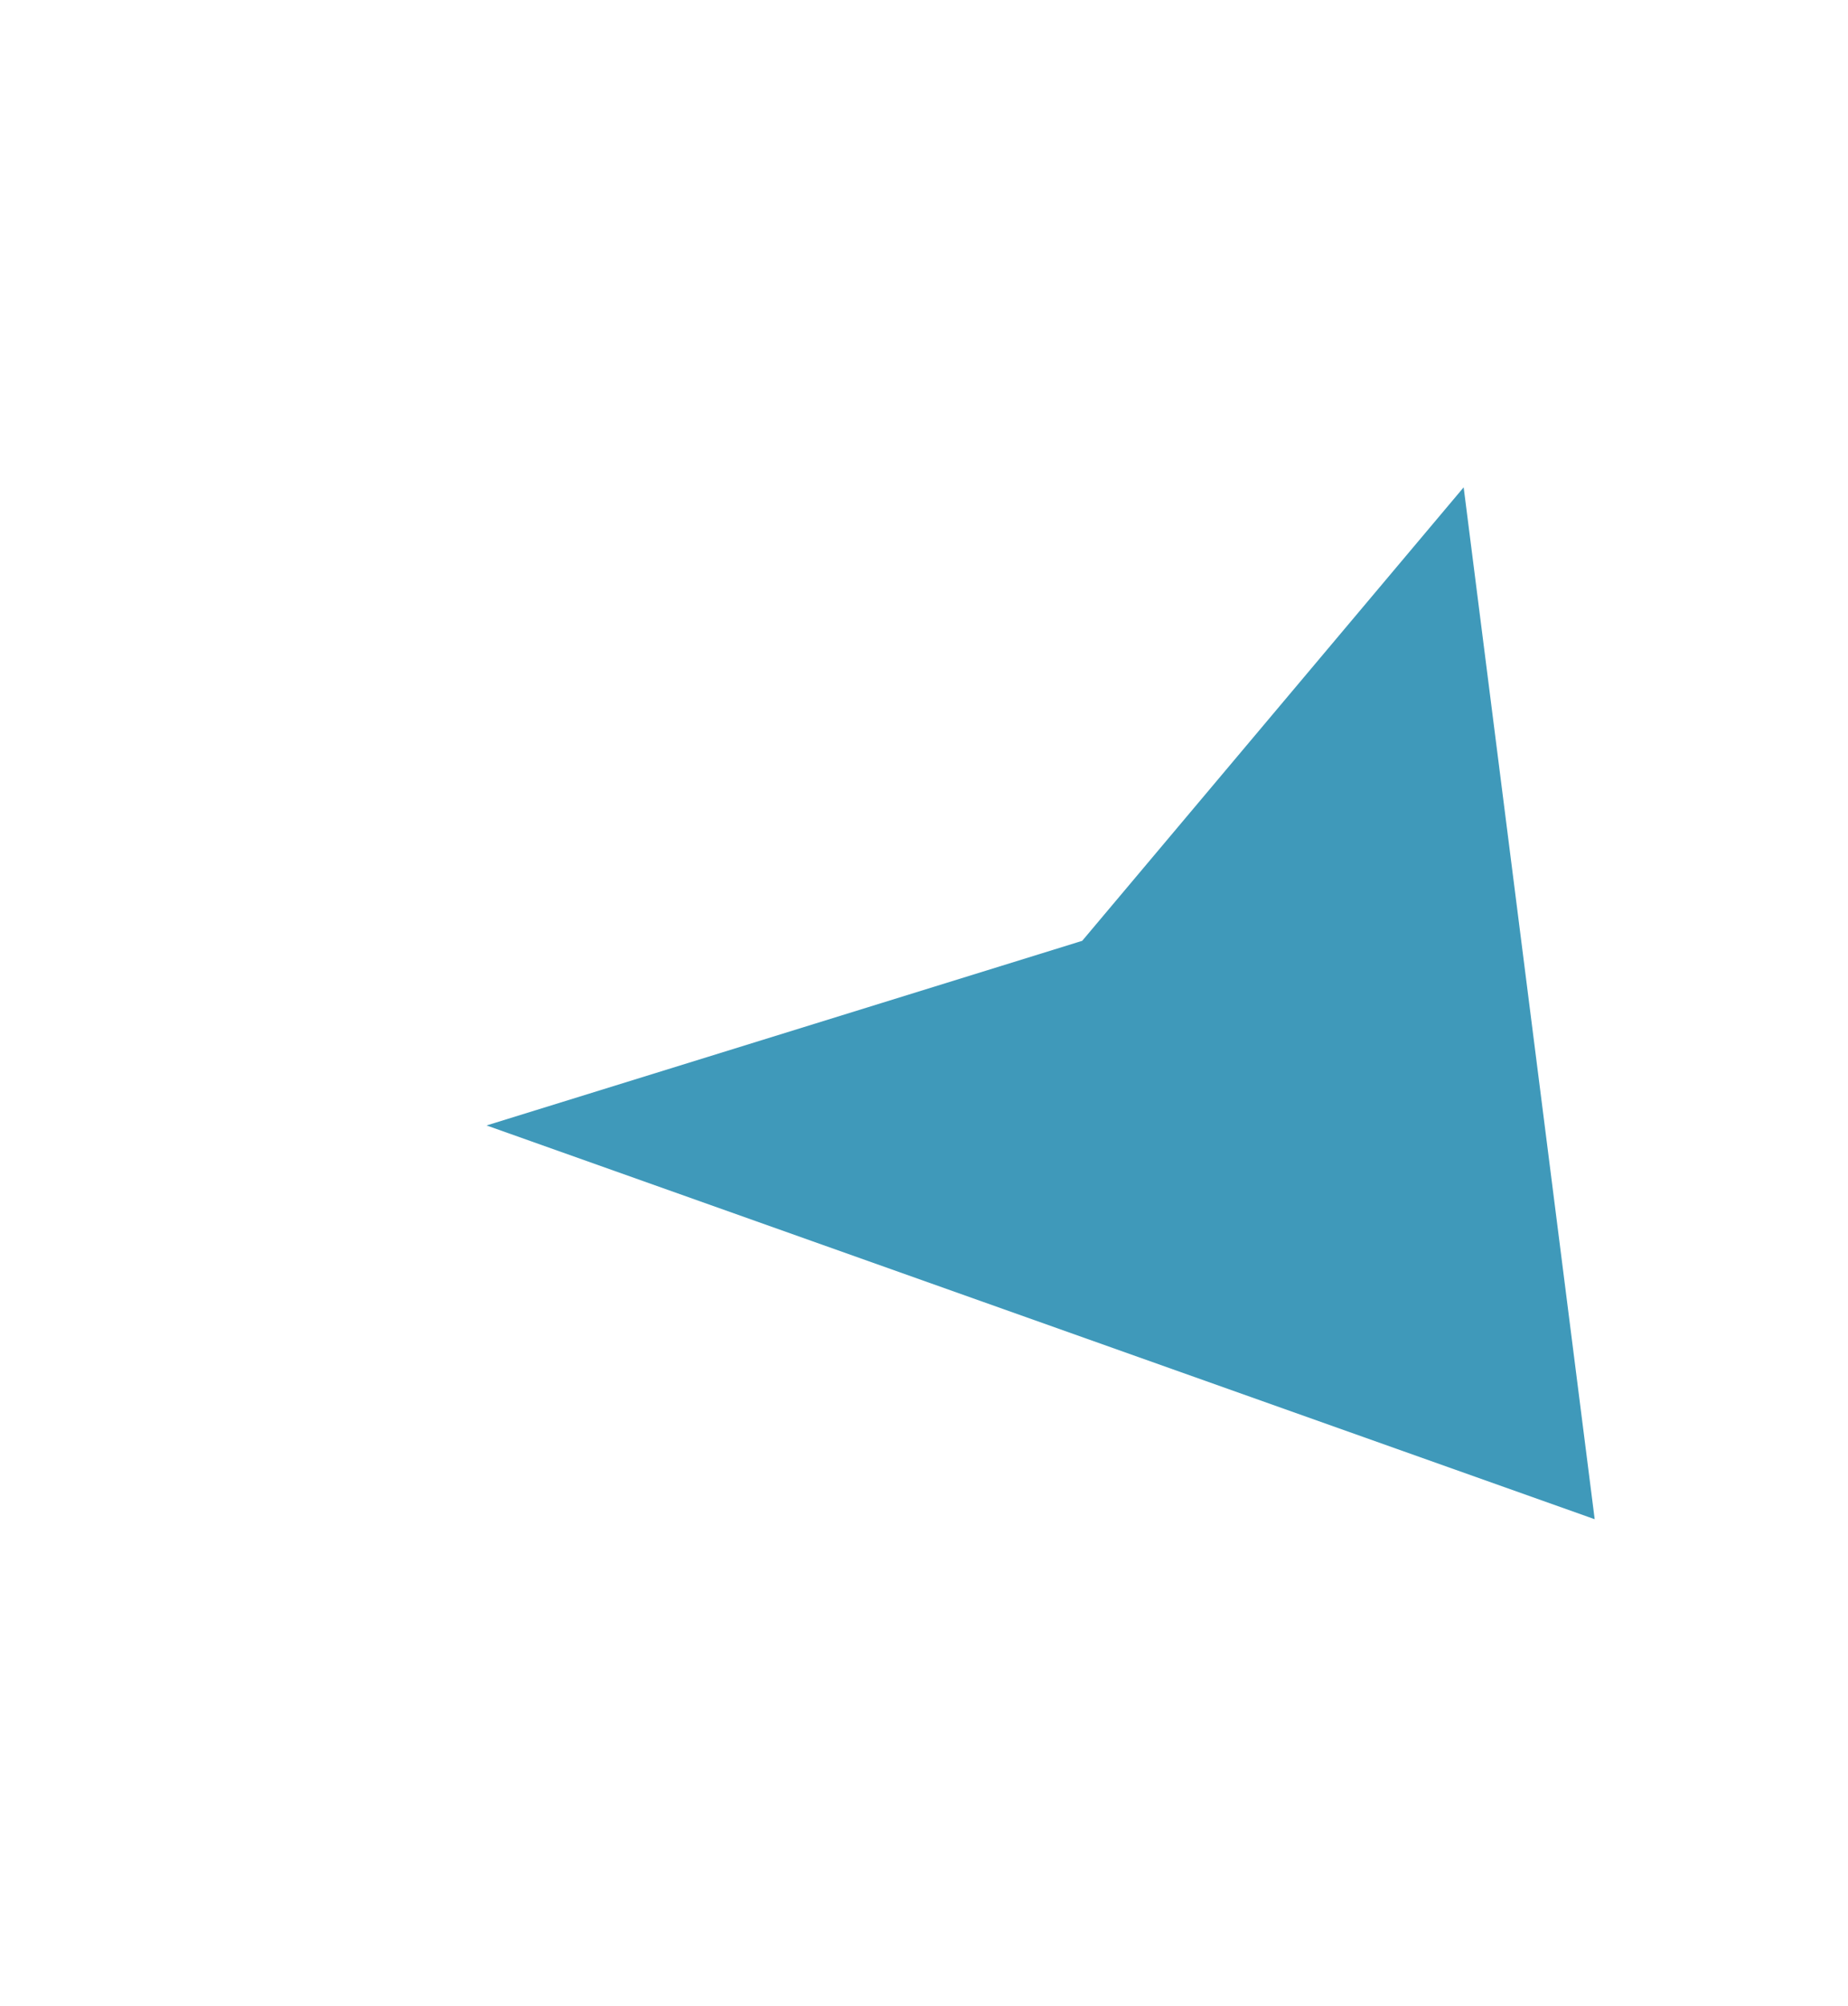 <svg width="1141" height="1238" viewBox="0 0 1141 1238" fill="none" xmlns="http://www.w3.org/2000/svg">
<g filter="url(#filter0_f_451_5202)">
<path d="M302 694.724L668.469 581.164L903.349 302L984 937L302 694.724Z" fill="#3F99BA"/>
<path d="M302 694.724L668.469 581.164L903.349 302L984 937L302 694.724Z" stroke="#3F99BA"/>
</g>
<defs>
<filter id="filter0_f_451_5202" x="0.415" y="0.805" width="1284.18" height="1236.94" filterUnits="userSpaceOnUse" color-interpolation-filters="sRGB">
<feFlood flood-opacity="0" result="BackgroundImageFix"/>
<feBlend mode="normal" in="SourceGraphic" in2="BackgroundImageFix" result="shape"/>
<feGaussianBlur stdDeviation="150" result="effect1_foregroundBlur_451_5202"/>
</filter>
</defs>
</svg>
